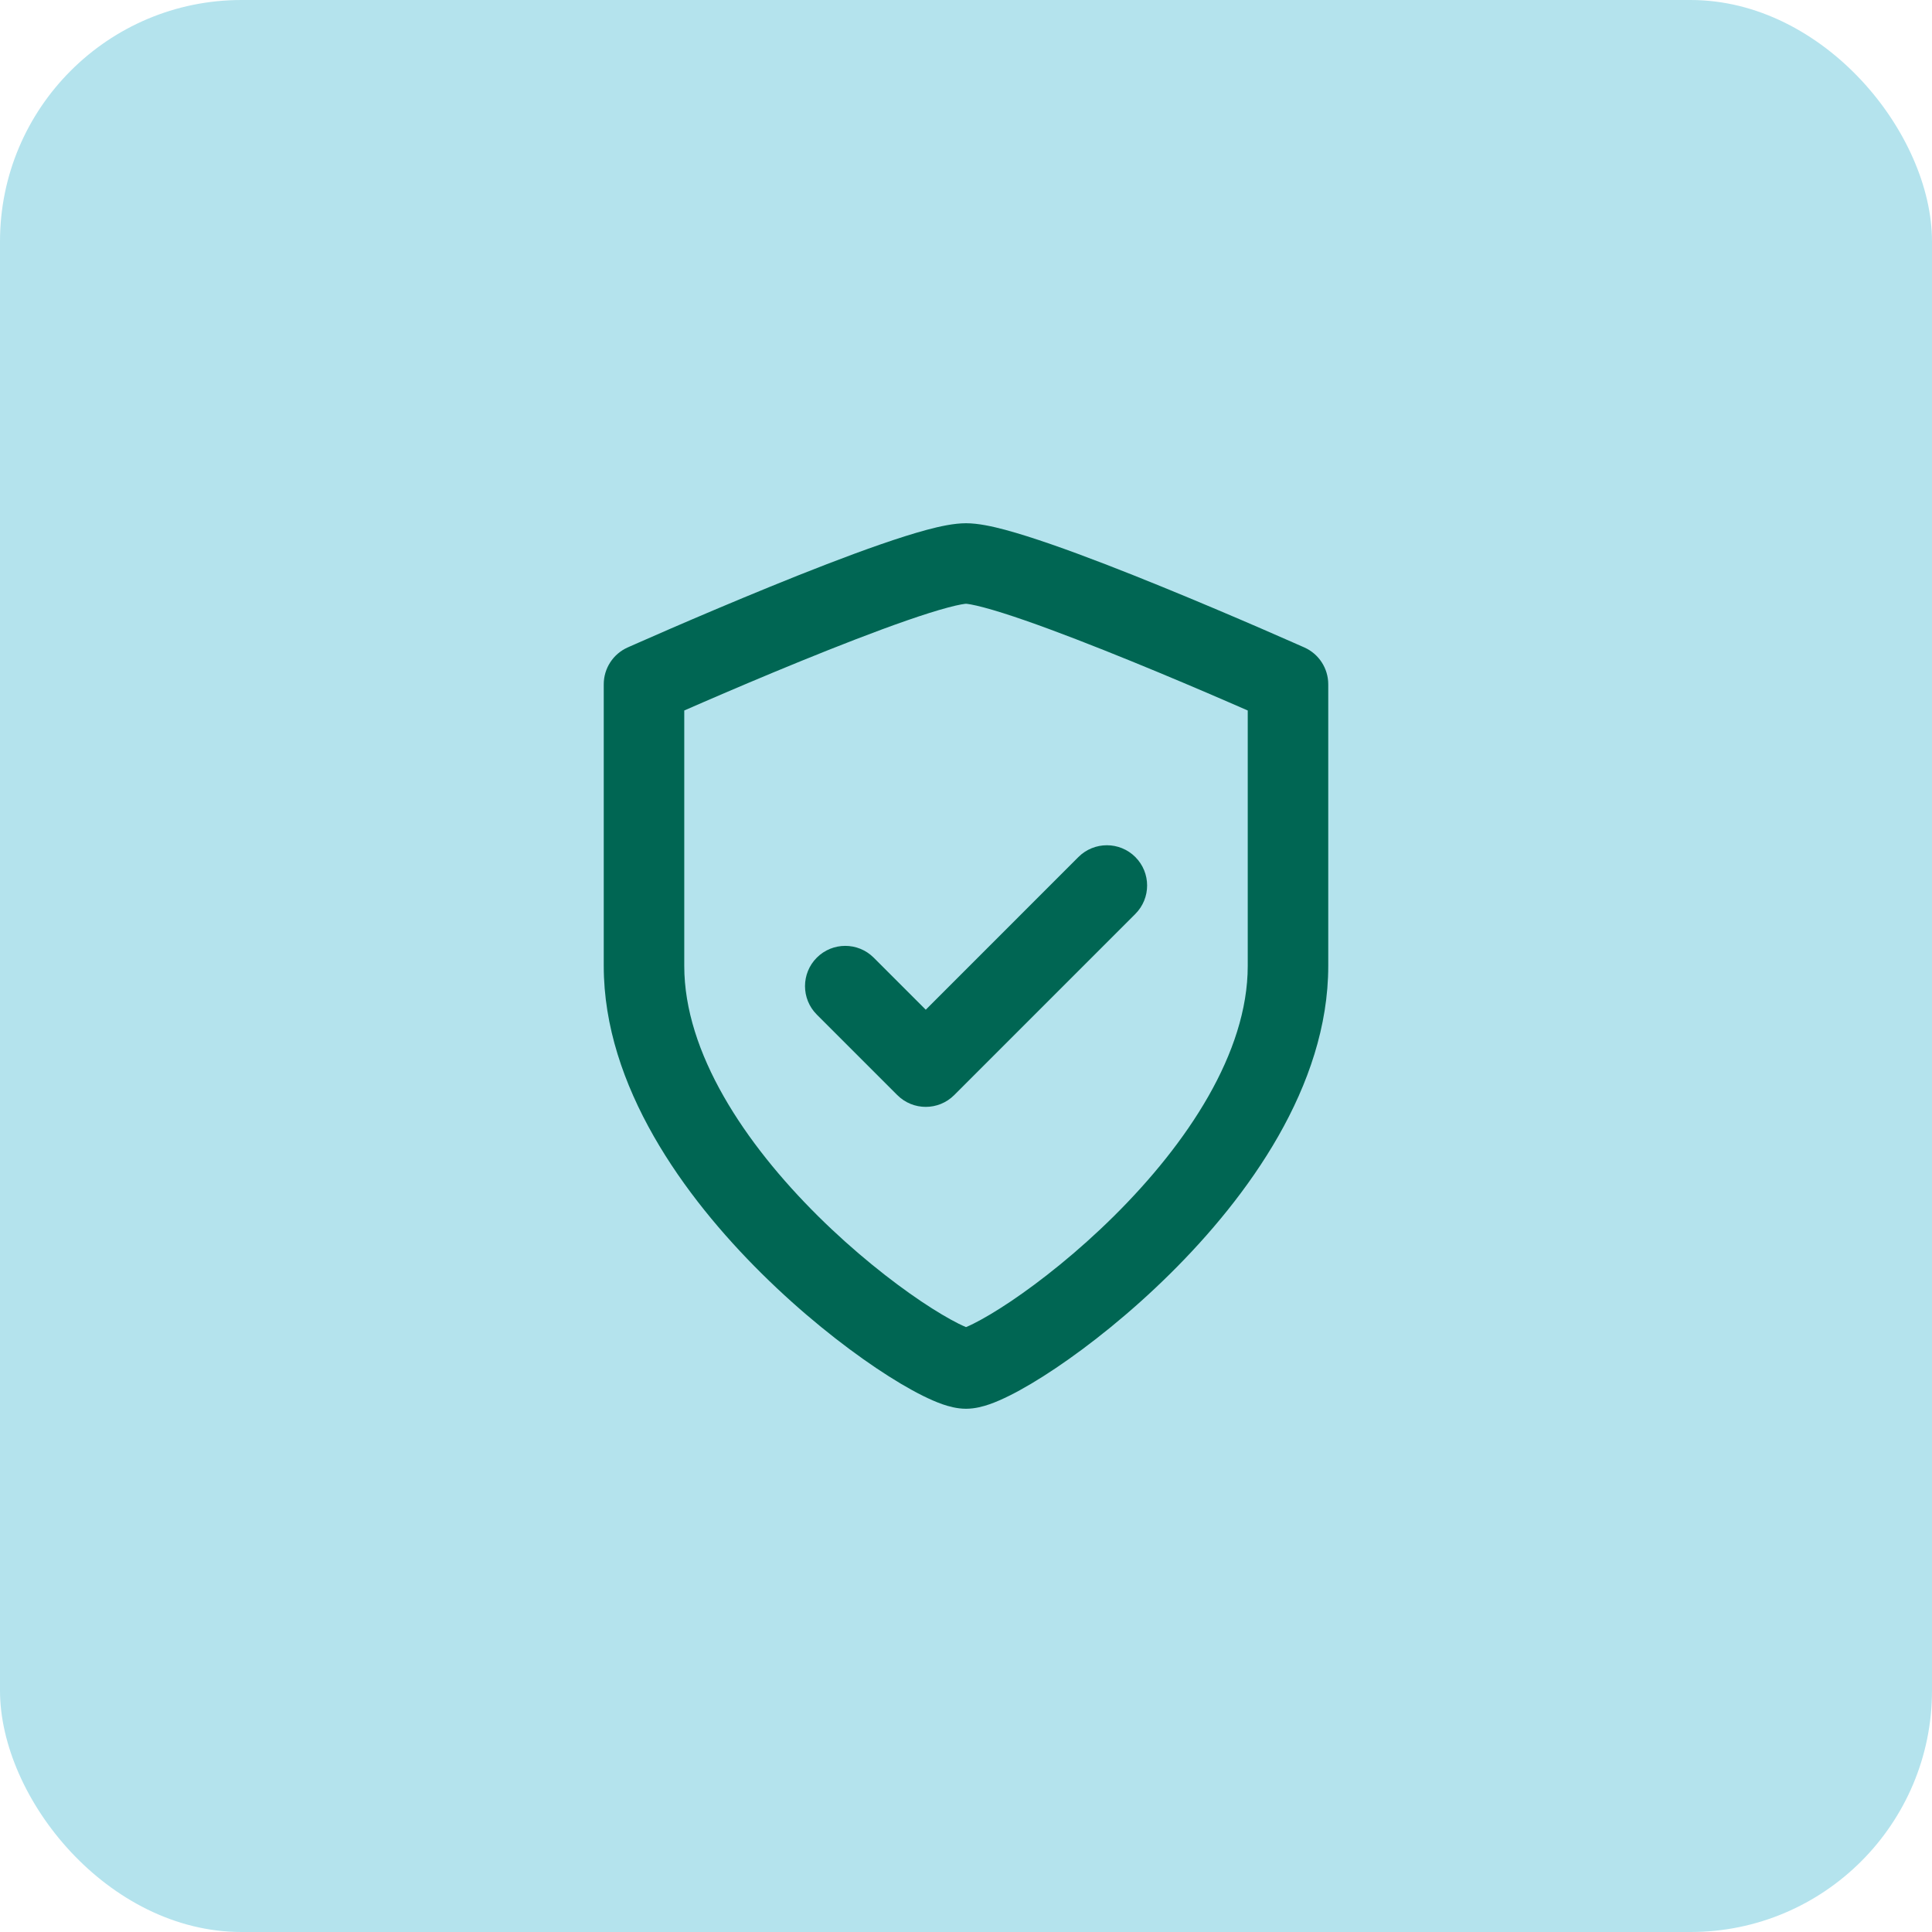 <svg width="64" height="64" viewBox="0 0 64 64" fill="none" xmlns="http://www.w3.org/2000/svg" aria-hidden="true"><rect width="64" height="64" rx="8" fill="#B4E3ED"/><path fill-rule="evenodd" clip-rule="evenodd" d="M20 32V22.667C20 22.141 20.31 21.663 20.79 21.449C21.27 21.234 20.893 21.403 20.893 21.403C20.96 21.373 21.058 21.33 21.184 21.275C21.434 21.164 21.793 21.007 22.229 20.818C23.101 20.441 24.283 19.937 25.521 19.432C26.755 18.928 28.06 18.418 29.173 18.032C29.729 17.839 30.253 17.672 30.706 17.55C31.122 17.439 31.597 17.333 32.001 17.333C32.404 17.333 32.879 17.439 33.296 17.55C33.748 17.672 34.272 17.839 34.828 18.032C35.941 18.418 37.245 18.928 38.48 19.432C39.718 19.937 40.9 20.441 41.771 20.818C42.207 21.007 42.566 21.164 42.816 21.275C42.942 21.33 43.04 21.373 43.107 21.403L43.211 21.449C43.691 21.664 44 22.142 44 22.668V32C44 35.986 41.332 39.65 38.772 42.185C37.461 43.484 36.104 44.561 34.973 45.321C34.409 45.7 33.884 46.012 33.435 46.235C33.212 46.346 32.989 46.445 32.777 46.519C32.591 46.583 32.308 46.667 32.001 46.667C31.693 46.667 31.41 46.583 31.224 46.519C31.012 46.445 30.789 46.346 30.566 46.235C30.117 46.012 29.592 45.7 29.028 45.321C27.897 44.561 26.54 43.484 25.229 42.185C22.669 39.65 20 35.986 20 32ZM22.667 32V23.536C22.849 23.456 23.058 23.365 23.289 23.265C24.149 22.892 25.313 22.396 26.527 21.901C27.745 21.405 29 20.915 30.048 20.551C30.573 20.369 31.029 20.224 31.395 20.127C31.577 20.078 31.725 20.044 31.839 20.023C31.942 20.004 31.991 20.001 32 20H32.001C32.01 20.001 32.059 20.004 32.162 20.023C32.276 20.044 32.424 20.078 32.606 20.127C32.972 20.224 33.428 20.369 33.953 20.551C35.001 20.915 36.255 21.405 37.473 21.901C38.688 22.396 39.851 22.892 40.711 23.265C40.942 23.365 41.151 23.456 41.333 23.536V32C41.333 34.871 39.335 37.874 36.895 40.291C35.706 41.468 34.48 42.439 33.486 43.108C32.987 43.443 32.564 43.69 32.248 43.848C32.148 43.898 32.066 43.935 32.001 43.962C31.936 43.935 31.854 43.898 31.753 43.848C31.437 43.69 31.014 43.443 30.515 43.108C29.521 42.439 28.294 41.468 27.105 40.291C24.665 37.874 22.667 34.871 22.667 32ZM37.609 30.276C38.13 29.755 38.13 28.911 37.609 28.39C37.089 27.87 36.245 27.87 35.724 28.39L30.667 33.448L28.943 31.724C28.422 31.203 27.578 31.203 27.057 31.724C26.537 32.245 26.537 33.089 27.057 33.609L29.724 36.276C30.245 36.797 31.089 36.797 31.61 36.276L37.609 30.276Z" fill="#006653"/></svg>